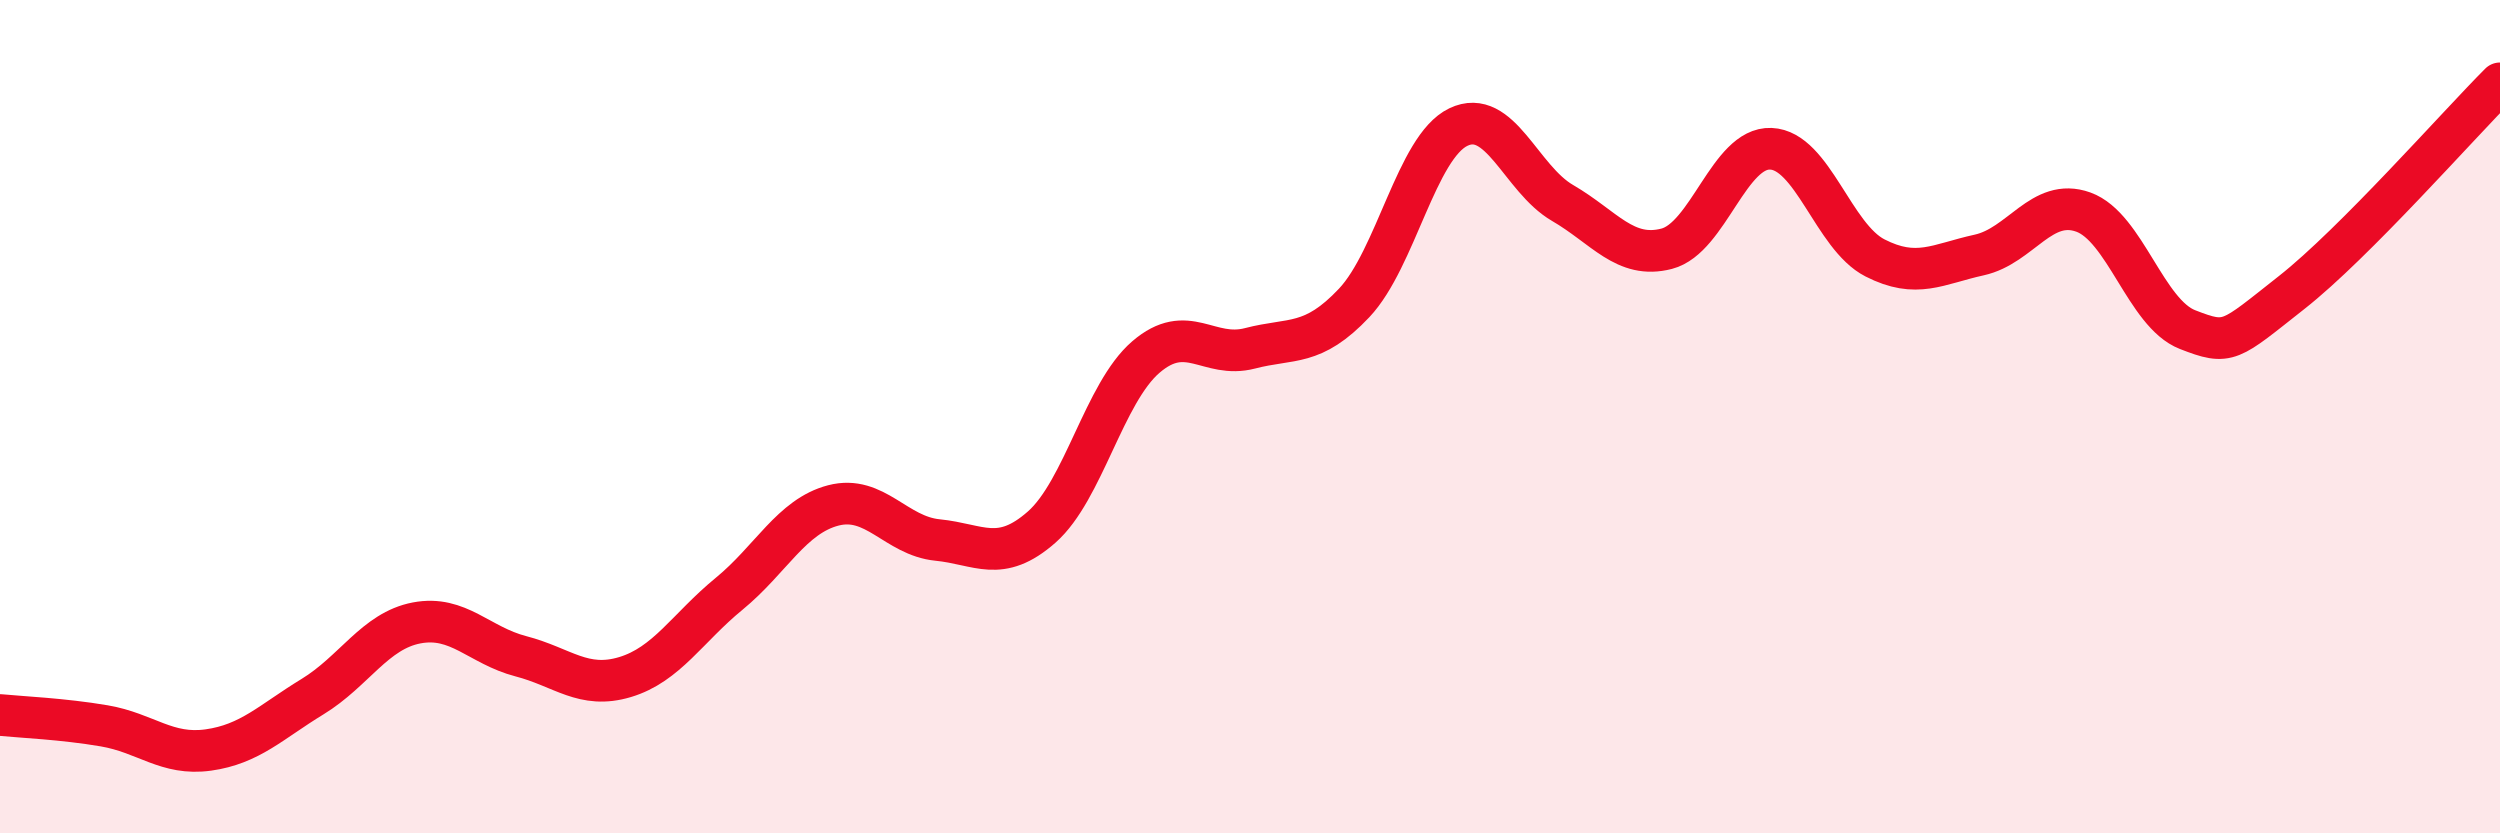 
    <svg width="60" height="20" viewBox="0 0 60 20" xmlns="http://www.w3.org/2000/svg">
      <path
        d="M 0,17.16 C 0.5,17.21 1.5,17.25 2.5,17.42 C 3.5,17.59 4,18.14 5,18 C 6,17.86 6.5,17.33 7.5,16.72 C 8.5,16.11 9,15.14 10,14.95 C 11,14.76 11.5,15.49 12.5,15.75 C 13.5,16.01 14,16.55 15,16.25 C 16,15.95 16.5,15.07 17.5,14.25 C 18.5,13.43 19,12.39 20,12.13 C 21,11.87 21.5,12.86 22.5,12.96 C 23.5,13.06 24,13.53 25,12.65 C 26,11.77 26.5,9.43 27.5,8.57 C 28.5,7.71 29,8.62 30,8.36 C 31,8.1 31.5,8.33 32.5,7.27 C 33.5,6.21 34,3.53 35,3.05 C 36,2.57 36.5,4.29 37.5,4.87 C 38.5,5.45 39,6.23 40,5.97 C 41,5.71 41.5,3.53 42.5,3.57 C 43.5,3.61 44,5.68 45,6.19 C 46,6.7 46.5,6.34 47.5,6.12 C 48.5,5.9 49,4.73 50,5.09 C 51,5.45 51.5,7.52 52.5,7.91 C 53.5,8.3 53.5,8.2 55,7.02 C 56.5,5.84 59,3 60,2L60 20L0 20Z"
        fill="#EB0A25"
        opacity="0.1"
        stroke-linecap="round"
        stroke-linejoin="round"
      />
      <path
        d="M 0,17.16 C 0.5,17.21 1.5,17.25 2.5,17.42 C 3.5,17.59 4,18.14 5,18 C 6,17.86 6.5,17.33 7.5,16.72 C 8.5,16.11 9,15.14 10,14.95 C 11,14.76 11.5,15.49 12.5,15.75 C 13.5,16.01 14,16.55 15,16.25 C 16,15.95 16.5,15.07 17.5,14.25 C 18.5,13.43 19,12.39 20,12.13 C 21,11.87 21.5,12.86 22.5,12.96 C 23.5,13.06 24,13.53 25,12.65 C 26,11.77 26.5,9.43 27.5,8.57 C 28.5,7.71 29,8.62 30,8.36 C 31,8.1 31.5,8.33 32.5,7.27 C 33.5,6.21 34,3.53 35,3.05 C 36,2.57 36.5,4.29 37.5,4.87 C 38.5,5.45 39,6.23 40,5.97 C 41,5.71 41.5,3.53 42.5,3.57 C 43.5,3.61 44,5.68 45,6.19 C 46,6.7 46.5,6.34 47.5,6.12 C 48.5,5.9 49,4.73 50,5.09 C 51,5.45 51.5,7.52 52.5,7.91 C 53.5,8.3 53.5,8.2 55,7.02 C 56.5,5.84 59,3 60,2"
        stroke="#EB0A25"
        stroke-width="1"
        fill="none"
        stroke-linecap="round"
        stroke-linejoin="round"
      />
    </svg>
  